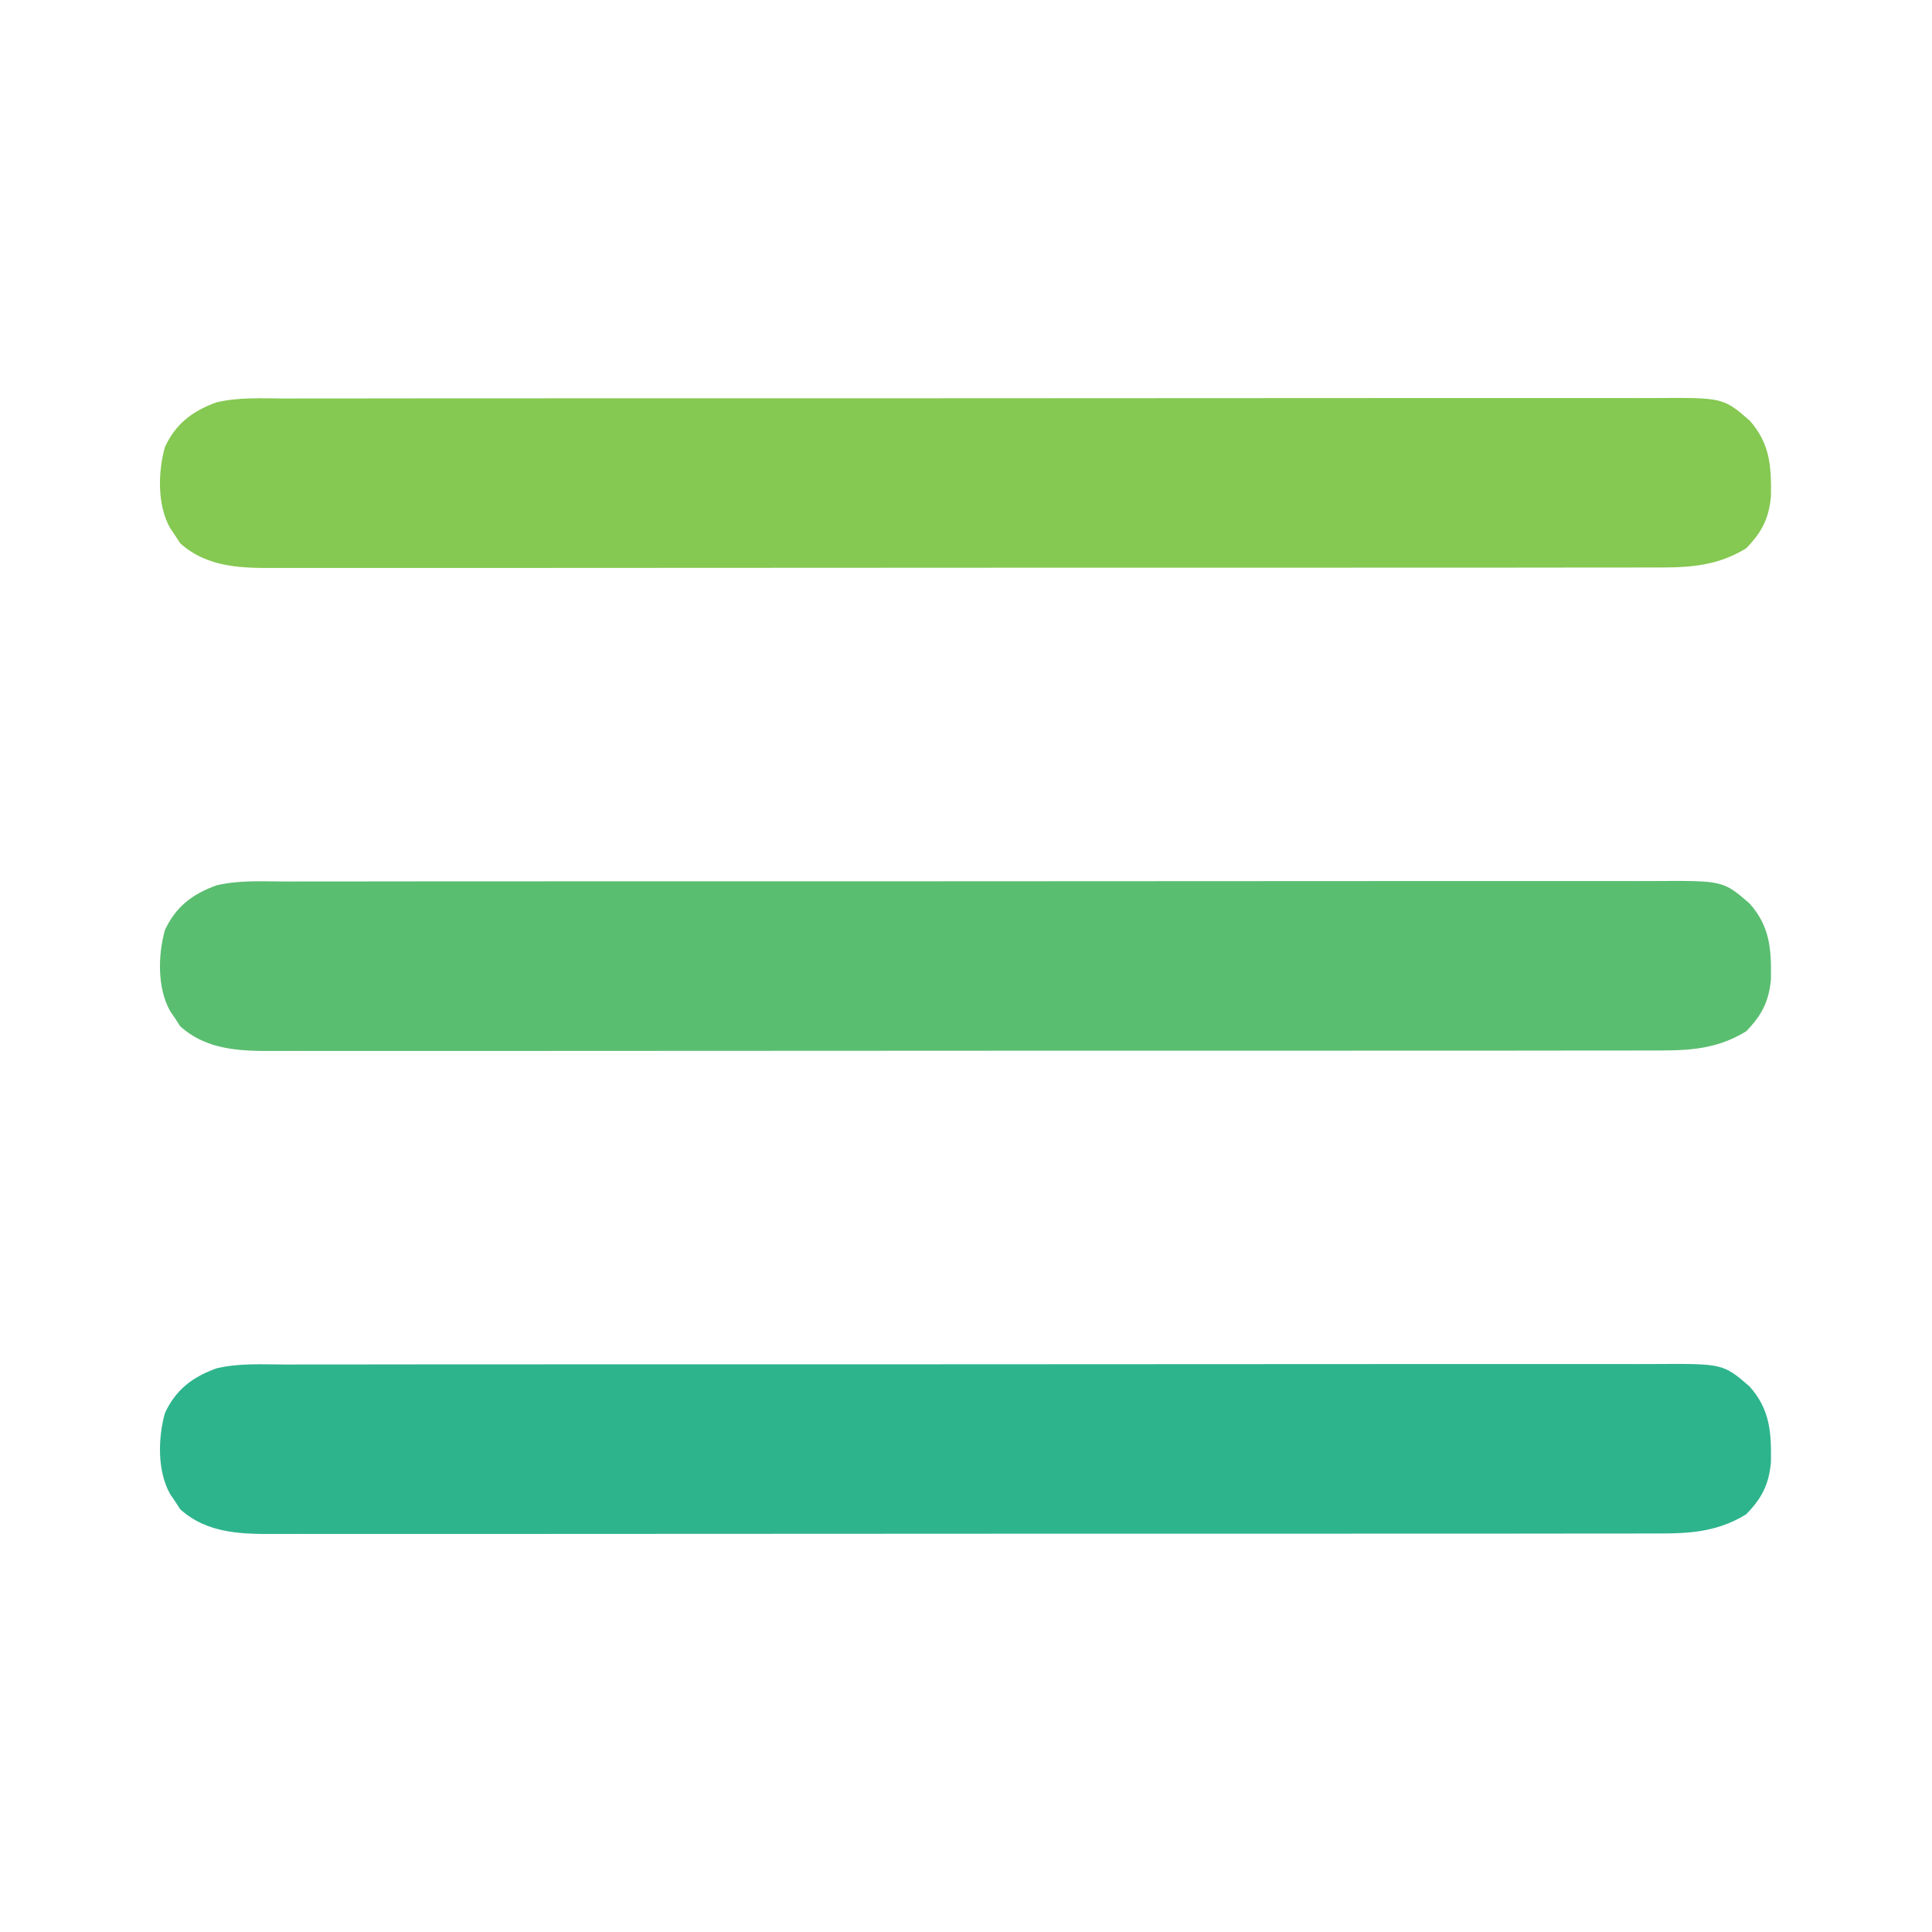<?xml version="1.0" encoding="UTF-8"?>
<svg version="1.1" xmlns="http://www.w3.org/2000/svg" width="512" height="512">
<path d="M0 0 C1.617 -0.004 3.233 -0.01 4.85 -0.016 C9.282 -0.031 13.714 -0.027 18.146 -0.019 C22.93 -0.014 27.714 -0.027 32.498 -0.037 C41.867 -0.054 51.235 -0.055 60.603 -0.05 C68.218 -0.046 75.833 -0.047 83.448 -0.053 C85.074 -0.054 85.074 -0.054 86.733 -0.055 C88.935 -0.057 91.137 -0.058 93.34 -0.06 C113.989 -0.073 134.639 -0.068 155.289 -0.056 C174.177 -0.046 193.065 -0.059 211.953 -0.083 C231.351 -0.108 250.749 -0.117 270.147 -0.111 C281.036 -0.107 291.925 -0.109 302.814 -0.127 C312.084 -0.142 321.353 -0.142 330.623 -0.125 C335.351 -0.116 340.08 -0.114 344.808 -0.13 C349.139 -0.143 353.471 -0.139 357.802 -0.119 C359.366 -0.116 360.93 -0.118 362.494 -0.129 C380.856 -0.243 380.856 -0.243 387.86 5.8 C393.342 11.934 393.664 18.031 393.54 25.931 C392.998 31.853 391.069 35.491 386.973 39.7 C378.385 44.97 370.215 44.816 360.447 44.775 C358.83 44.78 357.213 44.785 355.597 44.792 C351.165 44.806 346.733 44.802 342.301 44.795 C337.517 44.79 332.733 44.802 327.949 44.813 C318.58 44.83 309.212 44.831 299.844 44.825 C292.229 44.821 284.614 44.823 276.998 44.828 C275.372 44.829 275.372 44.829 273.714 44.83 C271.512 44.832 269.309 44.833 267.107 44.835 C246.458 44.849 225.808 44.843 205.158 44.832 C186.27 44.822 167.382 44.835 148.494 44.859 C129.096 44.883 109.698 44.893 90.3 44.886 C79.411 44.883 68.522 44.885 57.633 44.902 C48.363 44.917 39.094 44.918 29.824 44.9 C25.095 44.892 20.367 44.89 15.639 44.905 C11.307 44.919 6.976 44.914 2.645 44.895 C1.081 44.891 -0.483 44.894 -2.047 44.904 C-11.392 44.962 -20.721 44.953 -28.03 38.353 C-28.462 37.684 -28.894 37.014 -29.339 36.325 C-30.022 35.318 -30.022 35.318 -30.718 34.29 C-34.126 28.165 -33.918 19.452 -32.058 12.829 C-29.17 6.67 -24.824 3.341 -18.427 1.022 C-12.429 -0.414 -6.136 -0.026 0 0 Z " fill="#2EB48D" transform="translate(75.777,361.612)"/>
<path d="M0 0 C1.617 -0.004 3.233 -0.01 4.85 -0.016 C9.282 -0.031 13.714 -0.027 18.146 -0.019 C22.93 -0.014 27.714 -0.027 32.498 -0.037 C41.867 -0.054 51.235 -0.055 60.603 -0.05 C68.218 -0.046 75.833 -0.047 83.448 -0.053 C85.074 -0.054 85.074 -0.054 86.733 -0.055 C88.935 -0.057 91.137 -0.058 93.34 -0.06 C113.989 -0.073 134.639 -0.068 155.289 -0.056 C174.177 -0.046 193.065 -0.059 211.953 -0.083 C231.351 -0.108 250.749 -0.117 270.147 -0.111 C281.036 -0.107 291.925 -0.109 302.814 -0.127 C312.084 -0.142 321.353 -0.142 330.623 -0.125 C335.351 -0.116 340.08 -0.114 344.808 -0.13 C349.139 -0.143 353.471 -0.139 357.802 -0.119 C359.366 -0.116 360.93 -0.118 362.494 -0.129 C380.856 -0.243 380.856 -0.243 387.86 5.8 C393.342 11.934 393.664 18.031 393.54 25.931 C392.998 31.853 391.069 35.491 386.973 39.7 C378.385 44.97 370.215 44.816 360.447 44.775 C358.83 44.78 357.213 44.785 355.597 44.792 C351.165 44.806 346.733 44.802 342.301 44.795 C337.517 44.79 332.733 44.802 327.949 44.813 C318.58 44.83 309.212 44.831 299.844 44.825 C292.229 44.821 284.614 44.823 276.998 44.828 C275.372 44.829 275.372 44.829 273.714 44.83 C271.512 44.832 269.309 44.833 267.107 44.835 C246.458 44.849 225.808 44.843 205.158 44.832 C186.27 44.822 167.382 44.835 148.494 44.859 C129.096 44.883 109.698 44.893 90.3 44.886 C79.411 44.883 68.522 44.885 57.633 44.902 C48.363 44.917 39.094 44.918 29.824 44.9 C25.095 44.892 20.367 44.89 15.639 44.905 C11.307 44.919 6.976 44.914 2.645 44.895 C1.081 44.891 -0.483 44.894 -2.047 44.904 C-11.392 44.962 -20.721 44.953 -28.03 38.353 C-28.462 37.684 -28.894 37.014 -29.339 36.325 C-30.022 35.318 -30.022 35.318 -30.718 34.29 C-34.126 28.165 -33.918 19.452 -32.058 12.829 C-29.17 6.67 -24.824 3.341 -18.427 1.022 C-12.429 -0.414 -6.136 -0.026 0 0 Z " fill="#5ABE70" transform="translate(75.777,233.612)"/>
<path d="M0 0 C1.617 -0.004 3.233 -0.01 4.85 -0.016 C9.282 -0.031 13.714 -0.027 18.146 -0.019 C22.93 -0.014 27.714 -0.027 32.498 -0.037 C41.867 -0.054 51.235 -0.055 60.603 -0.05 C68.218 -0.046 75.833 -0.047 83.448 -0.053 C85.074 -0.054 85.074 -0.054 86.733 -0.055 C88.935 -0.057 91.137 -0.058 93.34 -0.06 C113.989 -0.073 134.639 -0.068 155.289 -0.056 C174.177 -0.046 193.065 -0.059 211.953 -0.083 C231.351 -0.108 250.749 -0.117 270.147 -0.111 C281.036 -0.107 291.925 -0.109 302.814 -0.127 C312.084 -0.142 321.353 -0.142 330.623 -0.125 C335.351 -0.116 340.08 -0.114 344.808 -0.13 C349.139 -0.143 353.471 -0.139 357.802 -0.119 C359.366 -0.116 360.93 -0.118 362.494 -0.129 C380.856 -0.243 380.856 -0.243 387.86 5.8 C393.342 11.934 393.664 18.031 393.54 25.931 C392.998 31.853 391.069 35.491 386.973 39.7 C378.385 44.97 370.215 44.816 360.447 44.775 C358.83 44.78 357.213 44.785 355.597 44.792 C351.165 44.806 346.733 44.802 342.301 44.795 C337.517 44.79 332.733 44.802 327.949 44.813 C318.58 44.83 309.212 44.831 299.844 44.825 C292.229 44.821 284.614 44.823 276.998 44.828 C275.372 44.829 275.372 44.829 273.714 44.83 C271.512 44.832 269.309 44.833 267.107 44.835 C246.458 44.849 225.808 44.843 205.158 44.832 C186.27 44.822 167.382 44.835 148.494 44.859 C129.096 44.883 109.698 44.893 90.3 44.886 C79.411 44.883 68.522 44.885 57.633 44.902 C48.363 44.917 39.094 44.918 29.824 44.9 C25.095 44.892 20.367 44.89 15.639 44.905 C11.307 44.919 6.976 44.914 2.645 44.895 C1.081 44.891 -0.483 44.894 -2.047 44.904 C-11.392 44.962 -20.721 44.953 -28.03 38.353 C-28.462 37.684 -28.894 37.014 -29.339 36.325 C-30.022 35.318 -30.022 35.318 -30.718 34.29 C-34.126 28.165 -33.918 19.452 -32.058 12.829 C-29.17 6.67 -24.824 3.341 -18.427 1.022 C-12.429 -0.414 -6.136 -0.026 0 0 Z " fill="#85C852" transform="translate(75.777,105.612)"/>
</svg>
